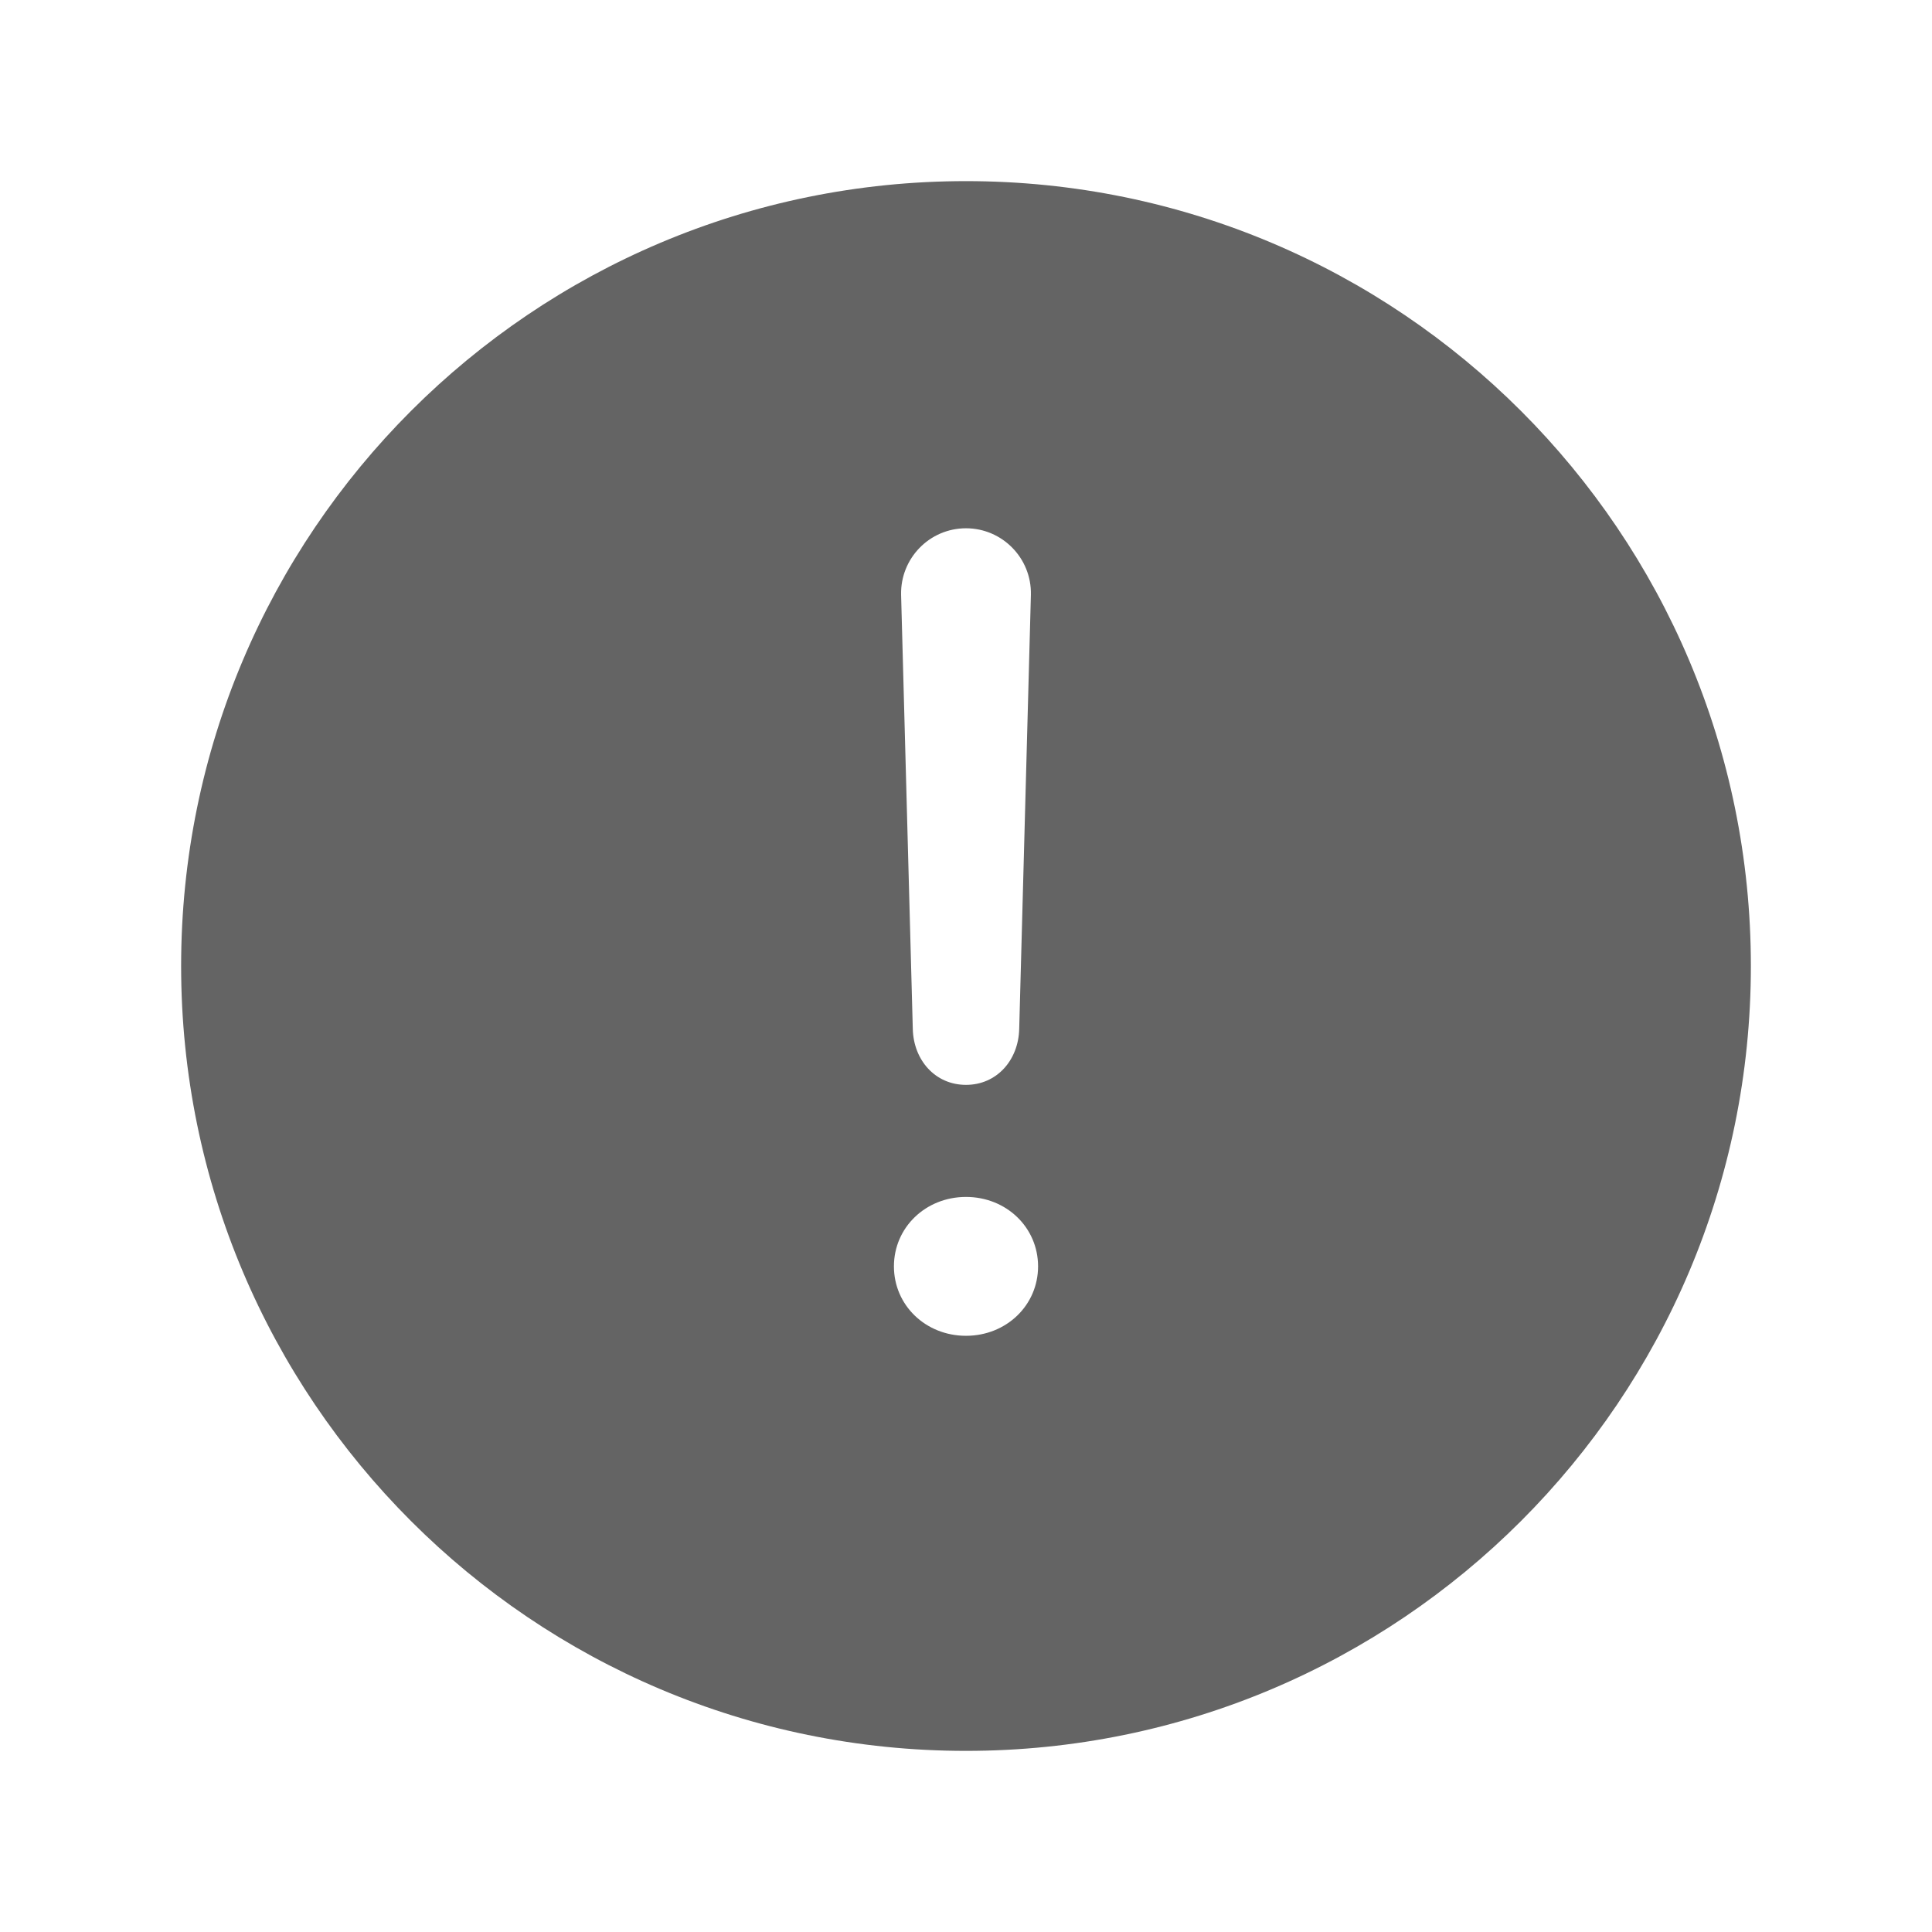 <?xml version="1.0"?>
<svg xmlns="http://www.w3.org/2000/svg" xmlns:xlink="http://www.w3.org/1999/xlink" aria-hidden="true" width="1em" height="1em" viewBox="0 0 512 512" data-icon="ion:ios-alert" data-width="1em" data-height="1em" data-inline="false" class="iconify"><path d="M256 48C141.1 48 48 141.1 48 256s93.1 208 208 208 208-93.1 208-208S370.9 48 256 48zm17.2 109.6l-3.1 115.1c-.2 8.2-5.9 14.8-14.1 14.8s-13.9-6.6-14.1-14.8l-3.1-115.1c-.2-9.6 7.5-17.6 17.2-17.6 9.6 0 17.4 7.9 17.2 17.6zM256 354c-10.7 0-19.1-8.1-19.1-18.4s8.4-18.4 19.1-18.4c10.7 0 19.1 8.1 19.1 18.4S266.7 354 256 354z" fill="#646464"/></svg>
